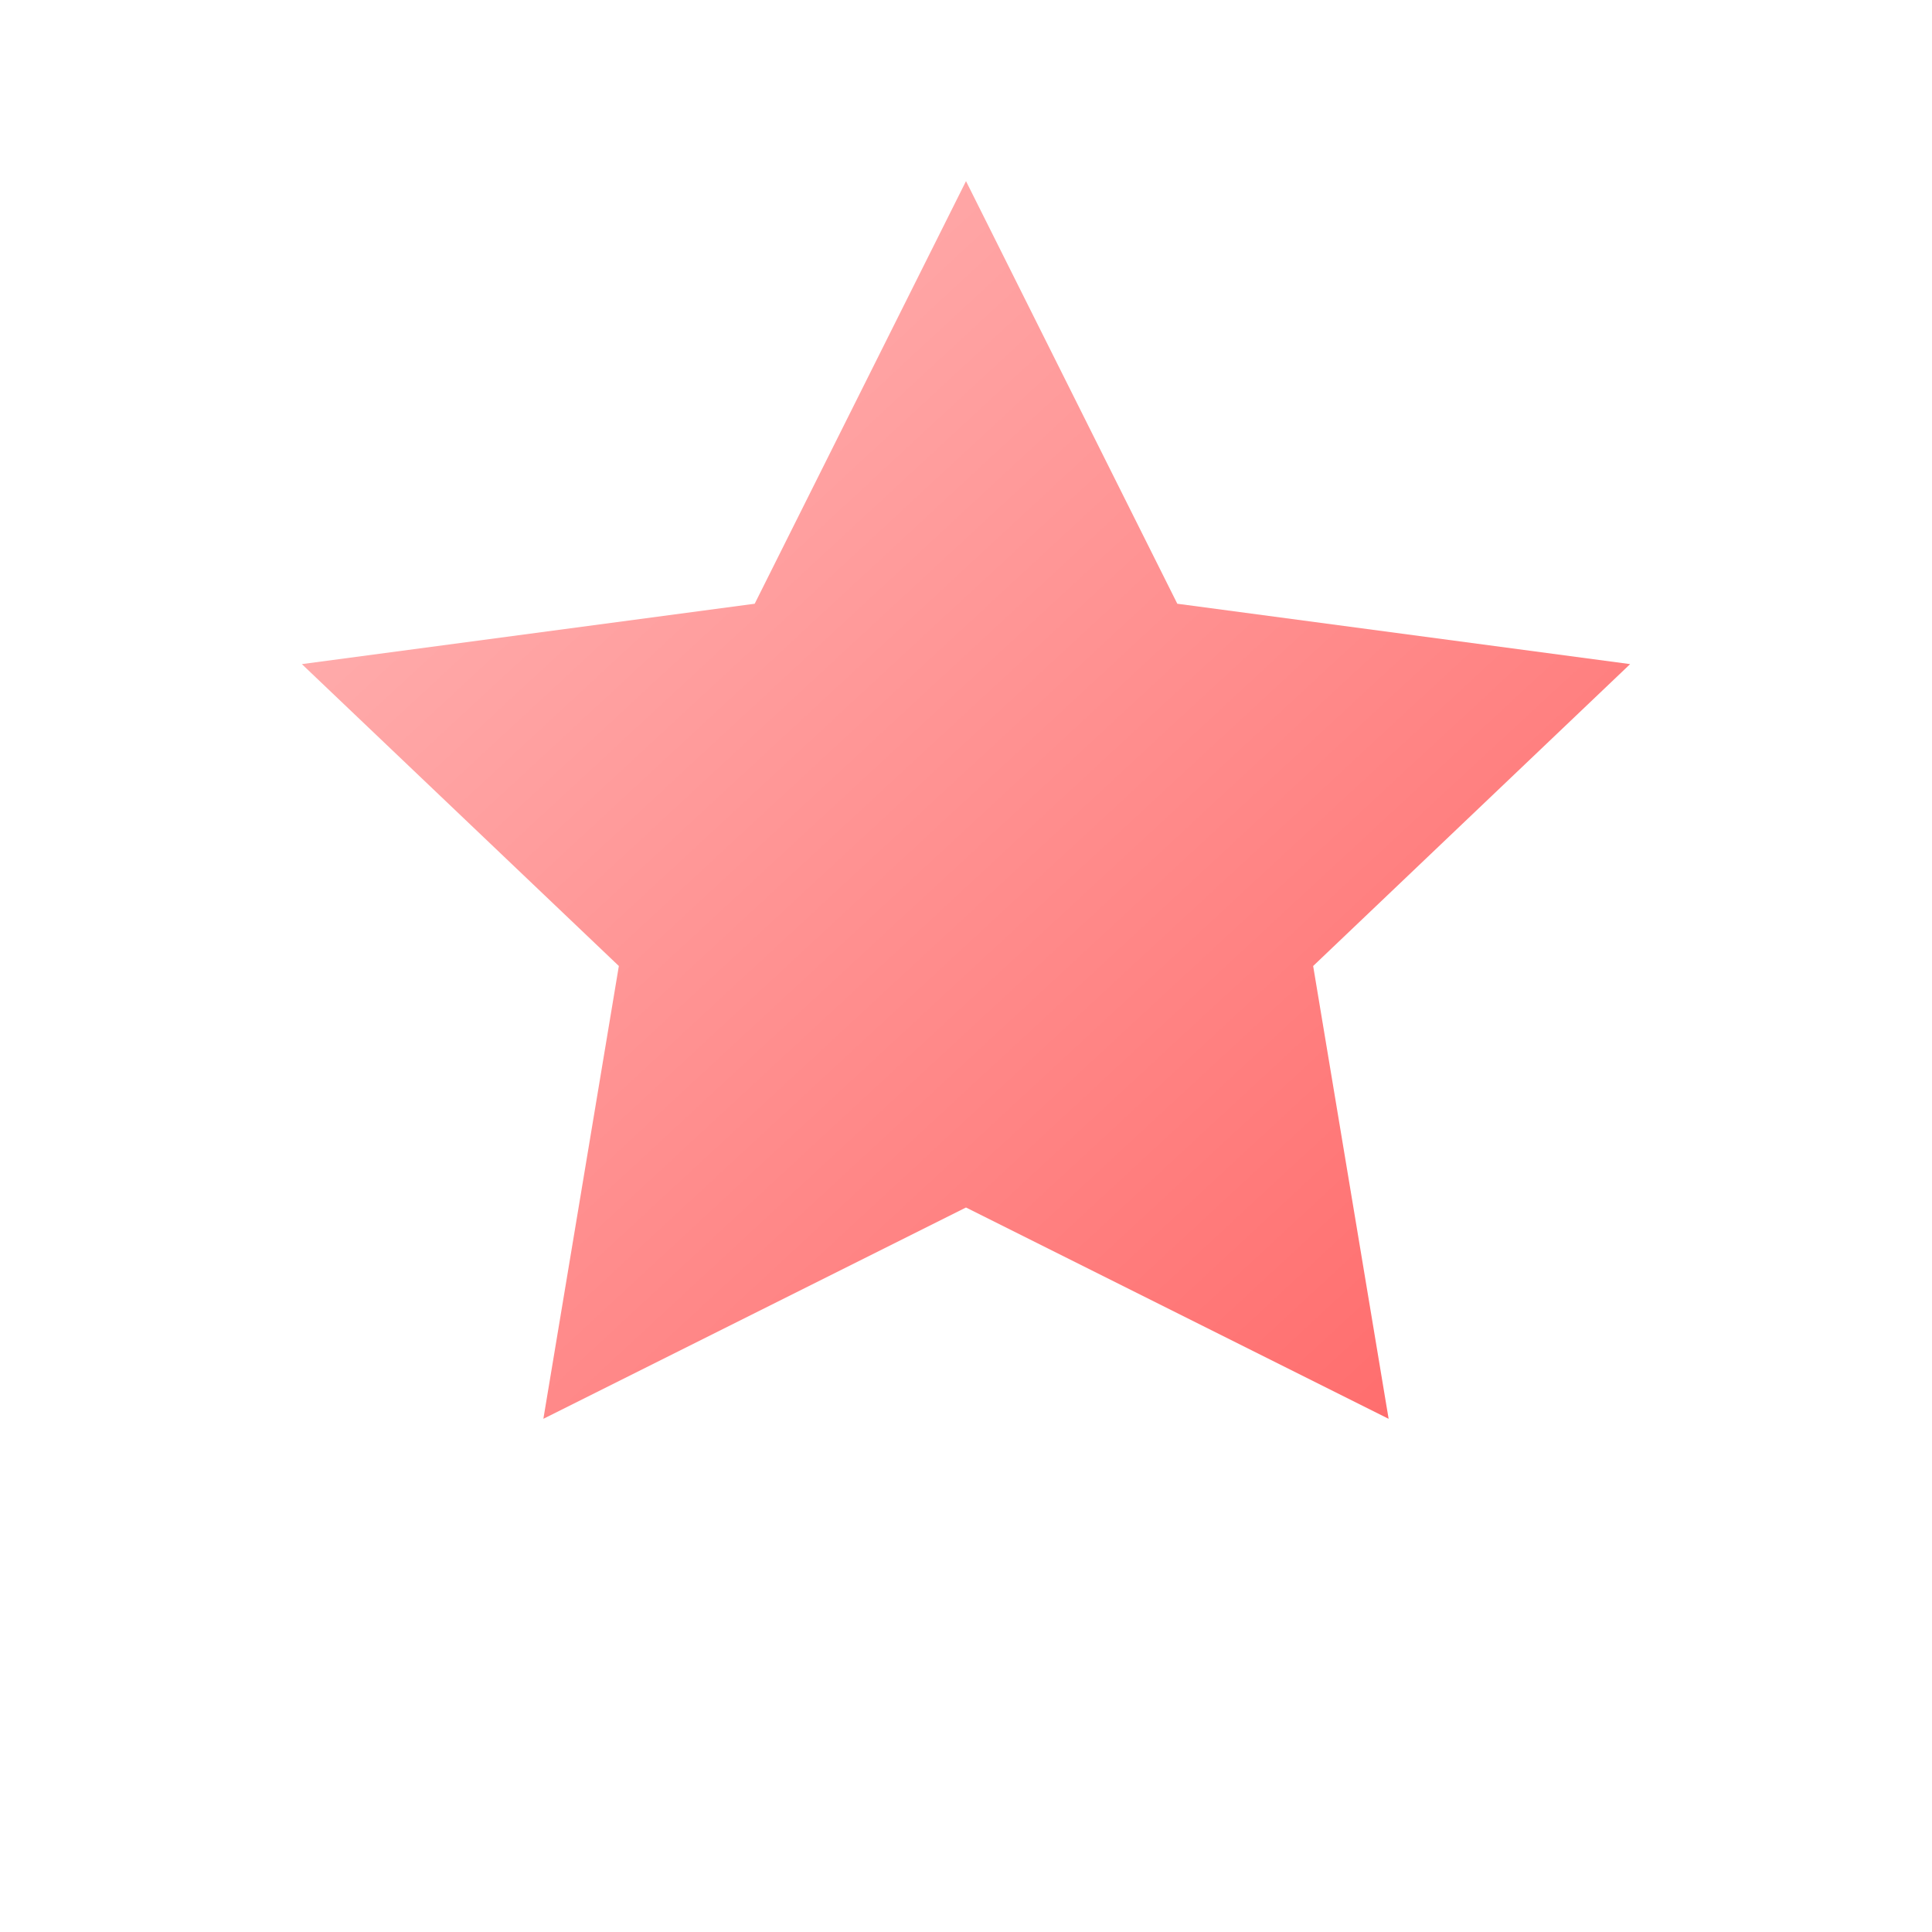 <svg xmlns="http://www.w3.org/2000/svg" viewBox="0 0 64 64">
  <defs><linearGradient id="g" x1="0" y1="0" x2="1" y2="1"><stop offset="0%" stop-color="#fbb" /><stop offset="100%" stop-color="#f66"/></linearGradient></defs>
  <path fill="url(#g)" d="M32 6l7 14 15 2-10.5 10L46 47l-14-7-14 7 2.5-15L10 22l15-2 7-14z"/>
</svg>